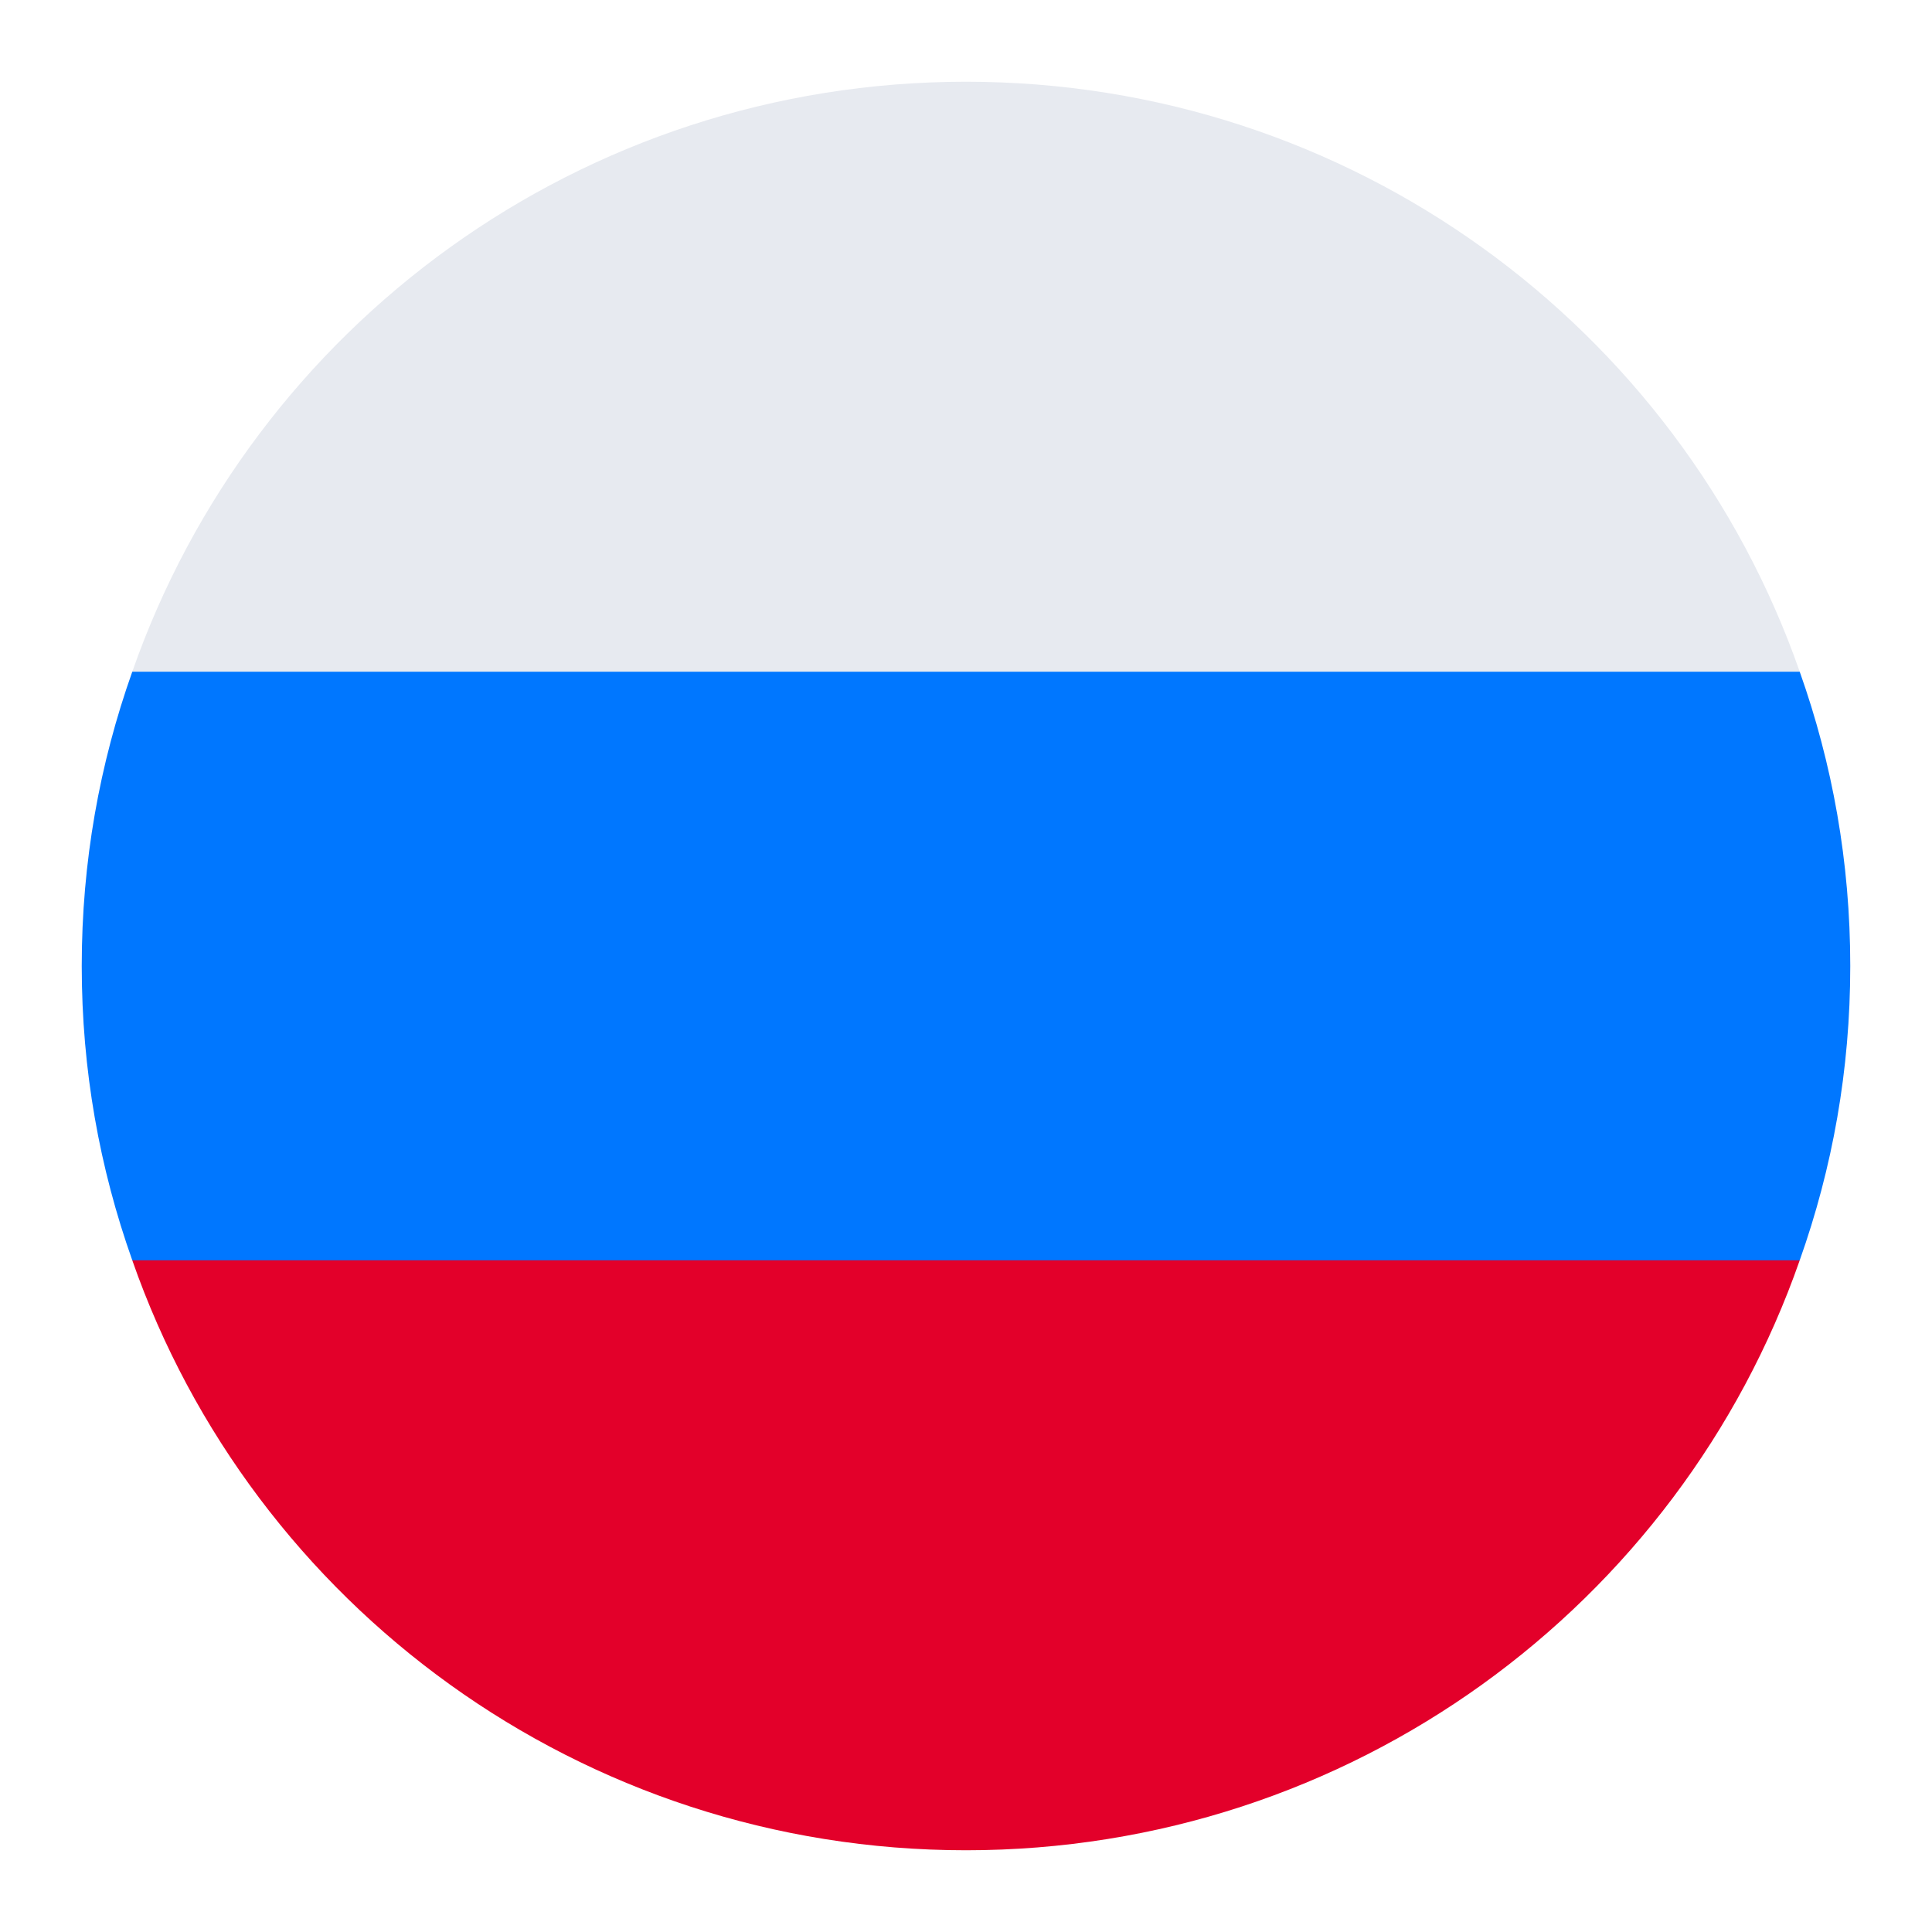 <?xml version="1.0" encoding="UTF-8"?> <svg xmlns="http://www.w3.org/2000/svg" xmlns:xlink="http://www.w3.org/1999/xlink" xml:space="preserve" width="13mm" height="13mm" version="1.1" style="shape-rendering:geometricPrecision; text-rendering:geometricPrecision; image-rendering:optimizeQuality; fill-rule:evenodd; clip-rule:evenodd" viewBox="0 0 1300 1300"> <defs> <style type="text/css"> .fil0 {fill:#0077FF} .fil1 {fill:#E3002A} .fil2 {fill:#E7EAF0} </style> </defs> <g id="Слой_x0020_1">  <path class="fil0" d="M89 452l561 -199 561 199c22,62 34,128 34,198 0,70 -12,136 -34,198l-561 199 -561 -199c-22,-62 -34,-128 -34,-198 0,-70 12,-136 34,-198z"></path> <path class="fil1" d="M89 848l1122 0c-81,232 -302,397 -561,397 -259,0 -480,-165 -561,-397z"></path> <path class="fil2" d="M1211 452l-1122 0c81,-232 302,-397 561,-397 259,0 480,165 561,397z"></path> </g> </svg> 